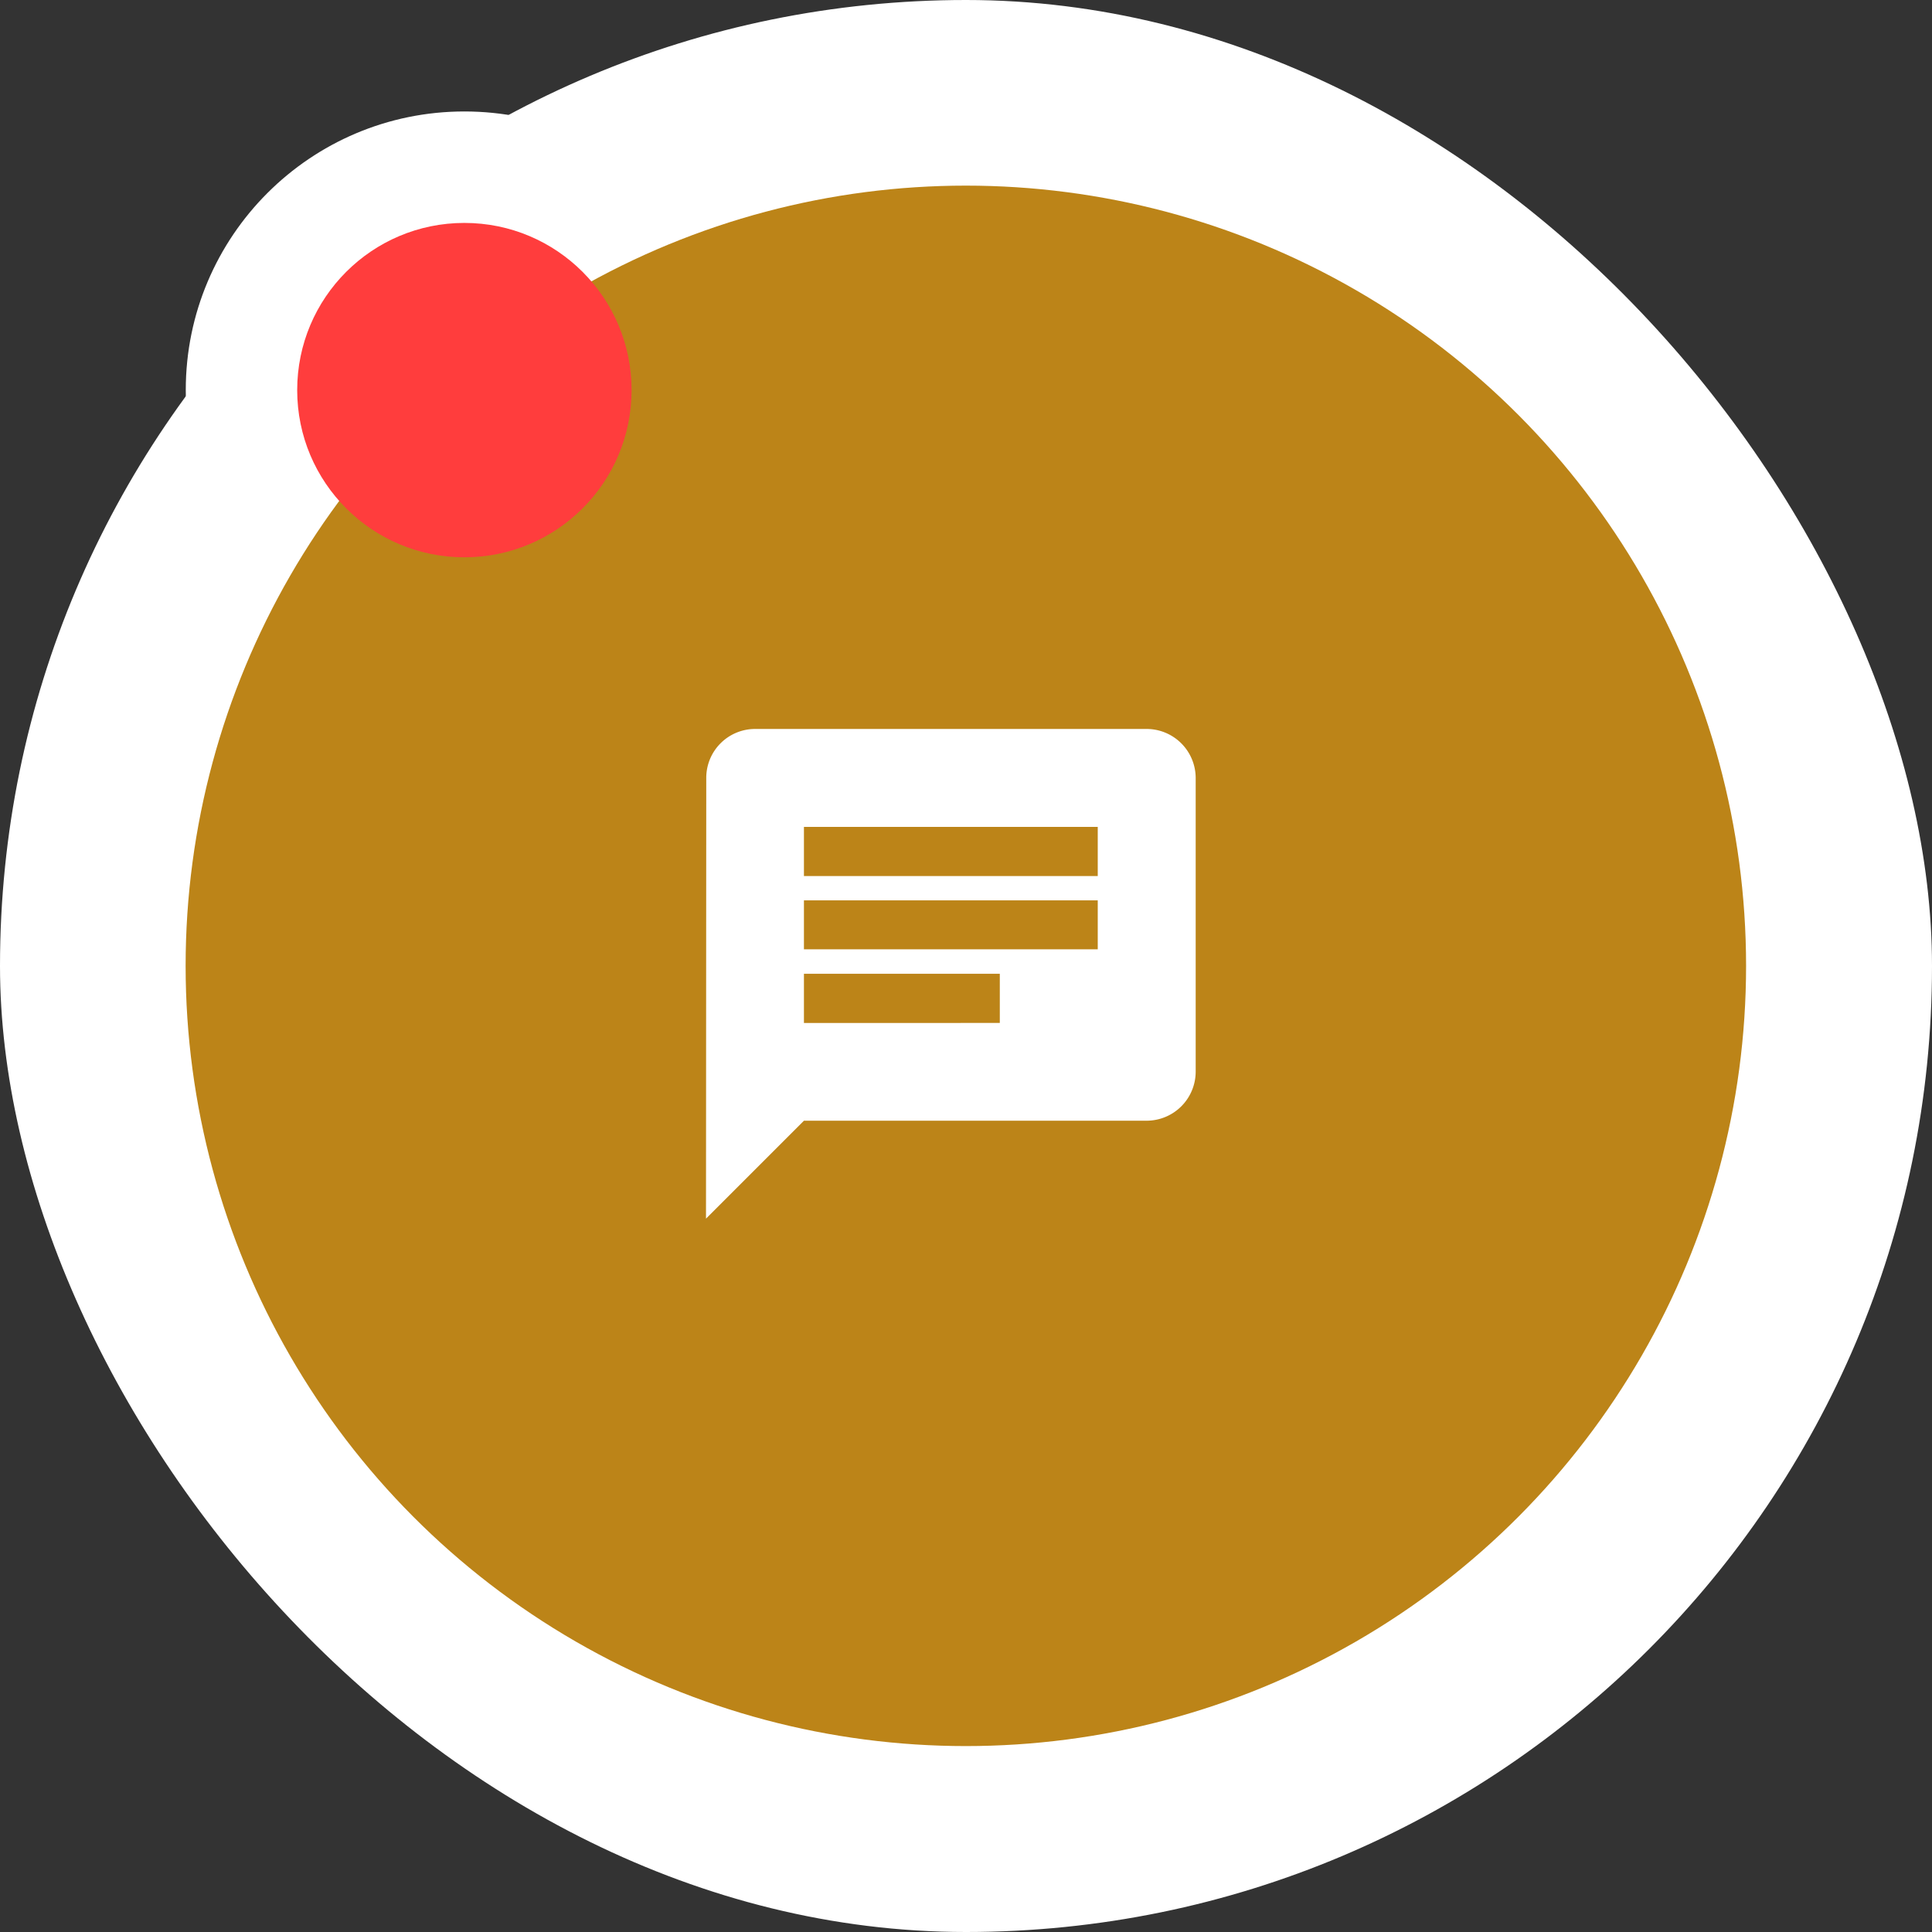 <svg xmlns="http://www.w3.org/2000/svg" width="52" height="52" viewBox="0 0 52 52">
  <rect x="0" y="0" width="52" height="52" fill="#333333" stroke="none"/>
  <g id="Group_31560" data-name="Group 31560" transform="translate(-291 -740)">
    <g id="Group_31558" data-name="Group 31558">
      <rect id="Rectangle_949" data-name="Rectangle 949" width="52" height="52" rx="26" transform="translate(291 740)" fill="#fff"/>
      <circle id="Ellipse_55" data-name="Ellipse 55" cx="7.5" cy="7.5" r="7.5" transform="translate(296 743)" fill="#fff"/>
    </g>
    <g id="Group_31559" data-name="Group 31559">
      <g id="Group_30832" data-name="Group 30832" transform="translate(-1513.155 -574.947)">
        <g id="Group_30830" data-name="Group 30830" transform="translate(1809.521 1320.313)">
          <circle id="Ellipse_19" data-name="Ellipse 19" cx="21" cy="21" r="21" transform="translate(-0.37 -0.37)" fill="#bc8418"/>
          <path id="Icon_material-chat" data-name="Icon material-chat" d="M14.862,3H4.318A1.316,1.316,0,0,0,3.007,4.318L3,16.18l2.636-2.636h9.226a1.322,1.322,0,0,0,1.318-1.318V4.318A1.322,1.322,0,0,0,14.862,3ZM5.636,7.613h7.908V8.931H5.636Zm5.272,3.3H5.636V9.59h5.272Zm2.636-3.954H5.636V5.636h7.908Z" transform="translate(10.636 11.254)" fill="#fff"/>
        </g>
        <circle id="Ellipse_20" data-name="Ellipse 20" cx="4.5" cy="4.5" r="4.5" transform="translate(1812.154 1320.947)" fill="#ff3d3d"/>
      </g>
    </g>
  </g>
</svg>
